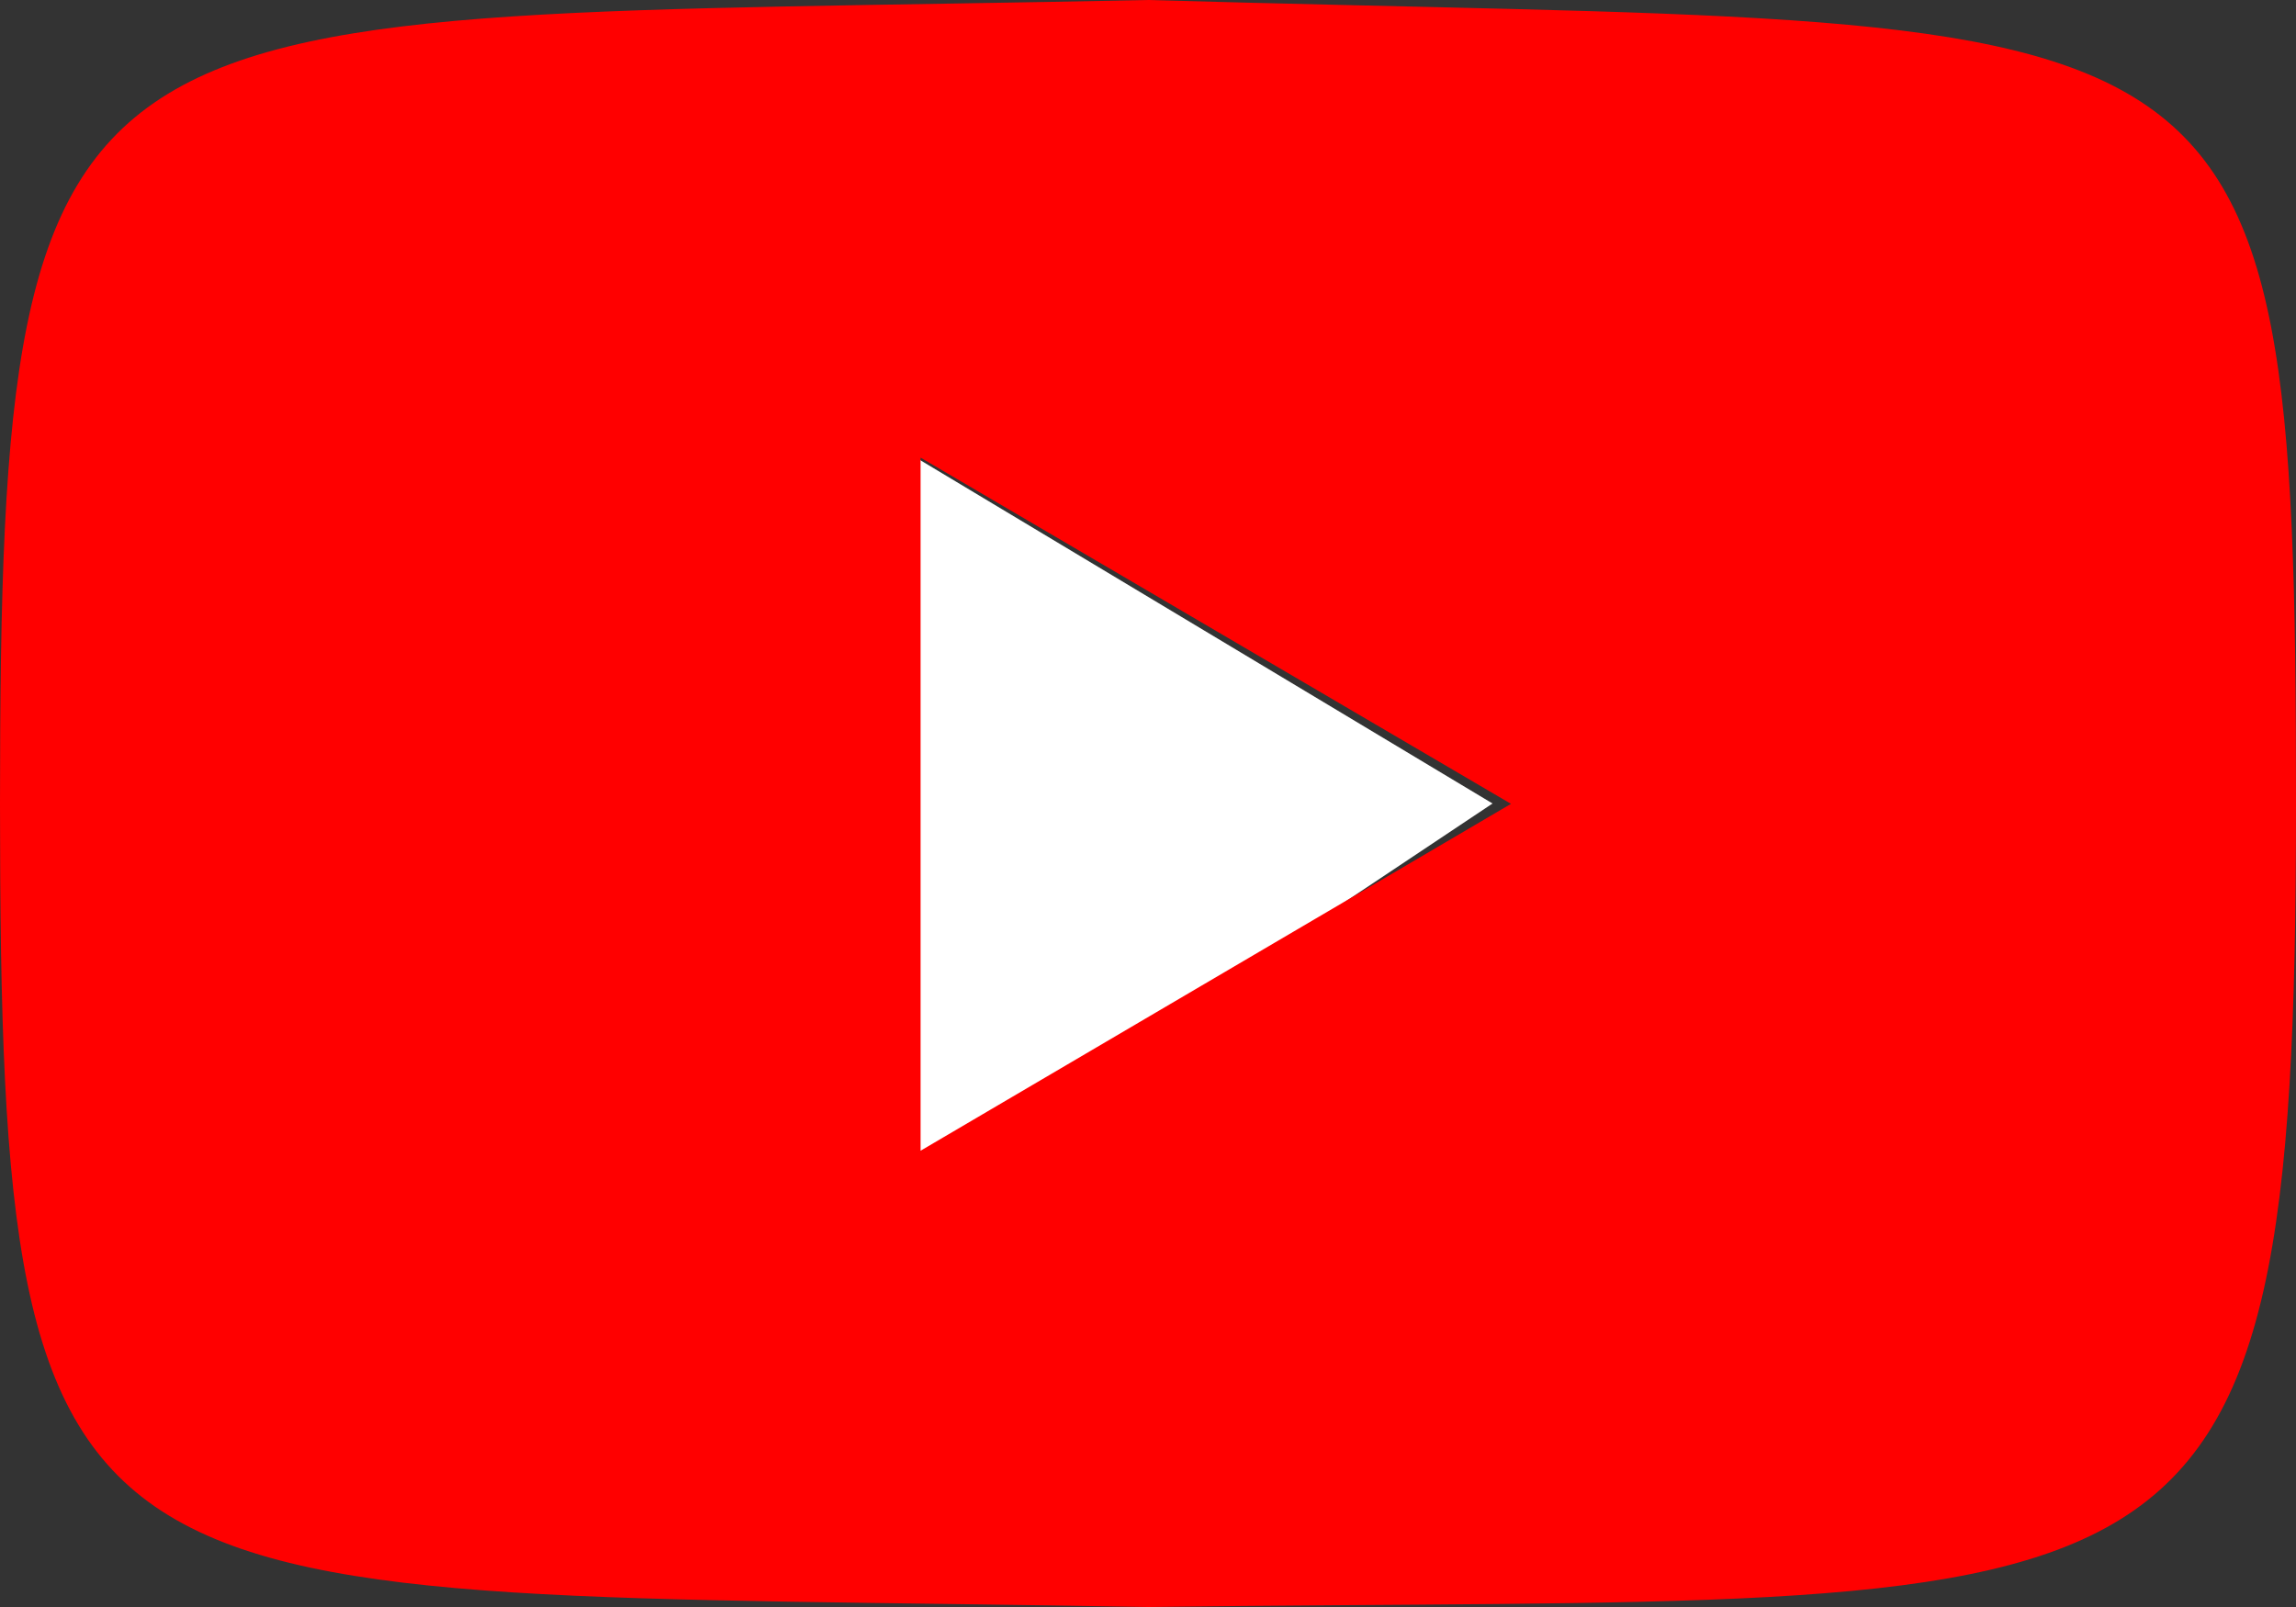 <svg width="20" height="14" viewBox="0 0 20 14" fill="none" xmlns="http://www.w3.org/2000/svg">
<rect x="0" y="0" width="20" height="14" fill="#333333" stroke="none"/>
<path d="M8.001 10.334V4L13.001 7L8.001 10.334Z" fill="white"/>
<path d="M10 14C0.59 13.832 0 14.378 0 7C0 -0.349 0.564 0.197 10 0C19.565 0.275 20 -0.349 20 7C20 14.508 19.096 13.884 10 14ZM8.019 3.987V10.025L13.162 7.003L8.019 3.987Z" fill="#FF0000"/>
</svg>
